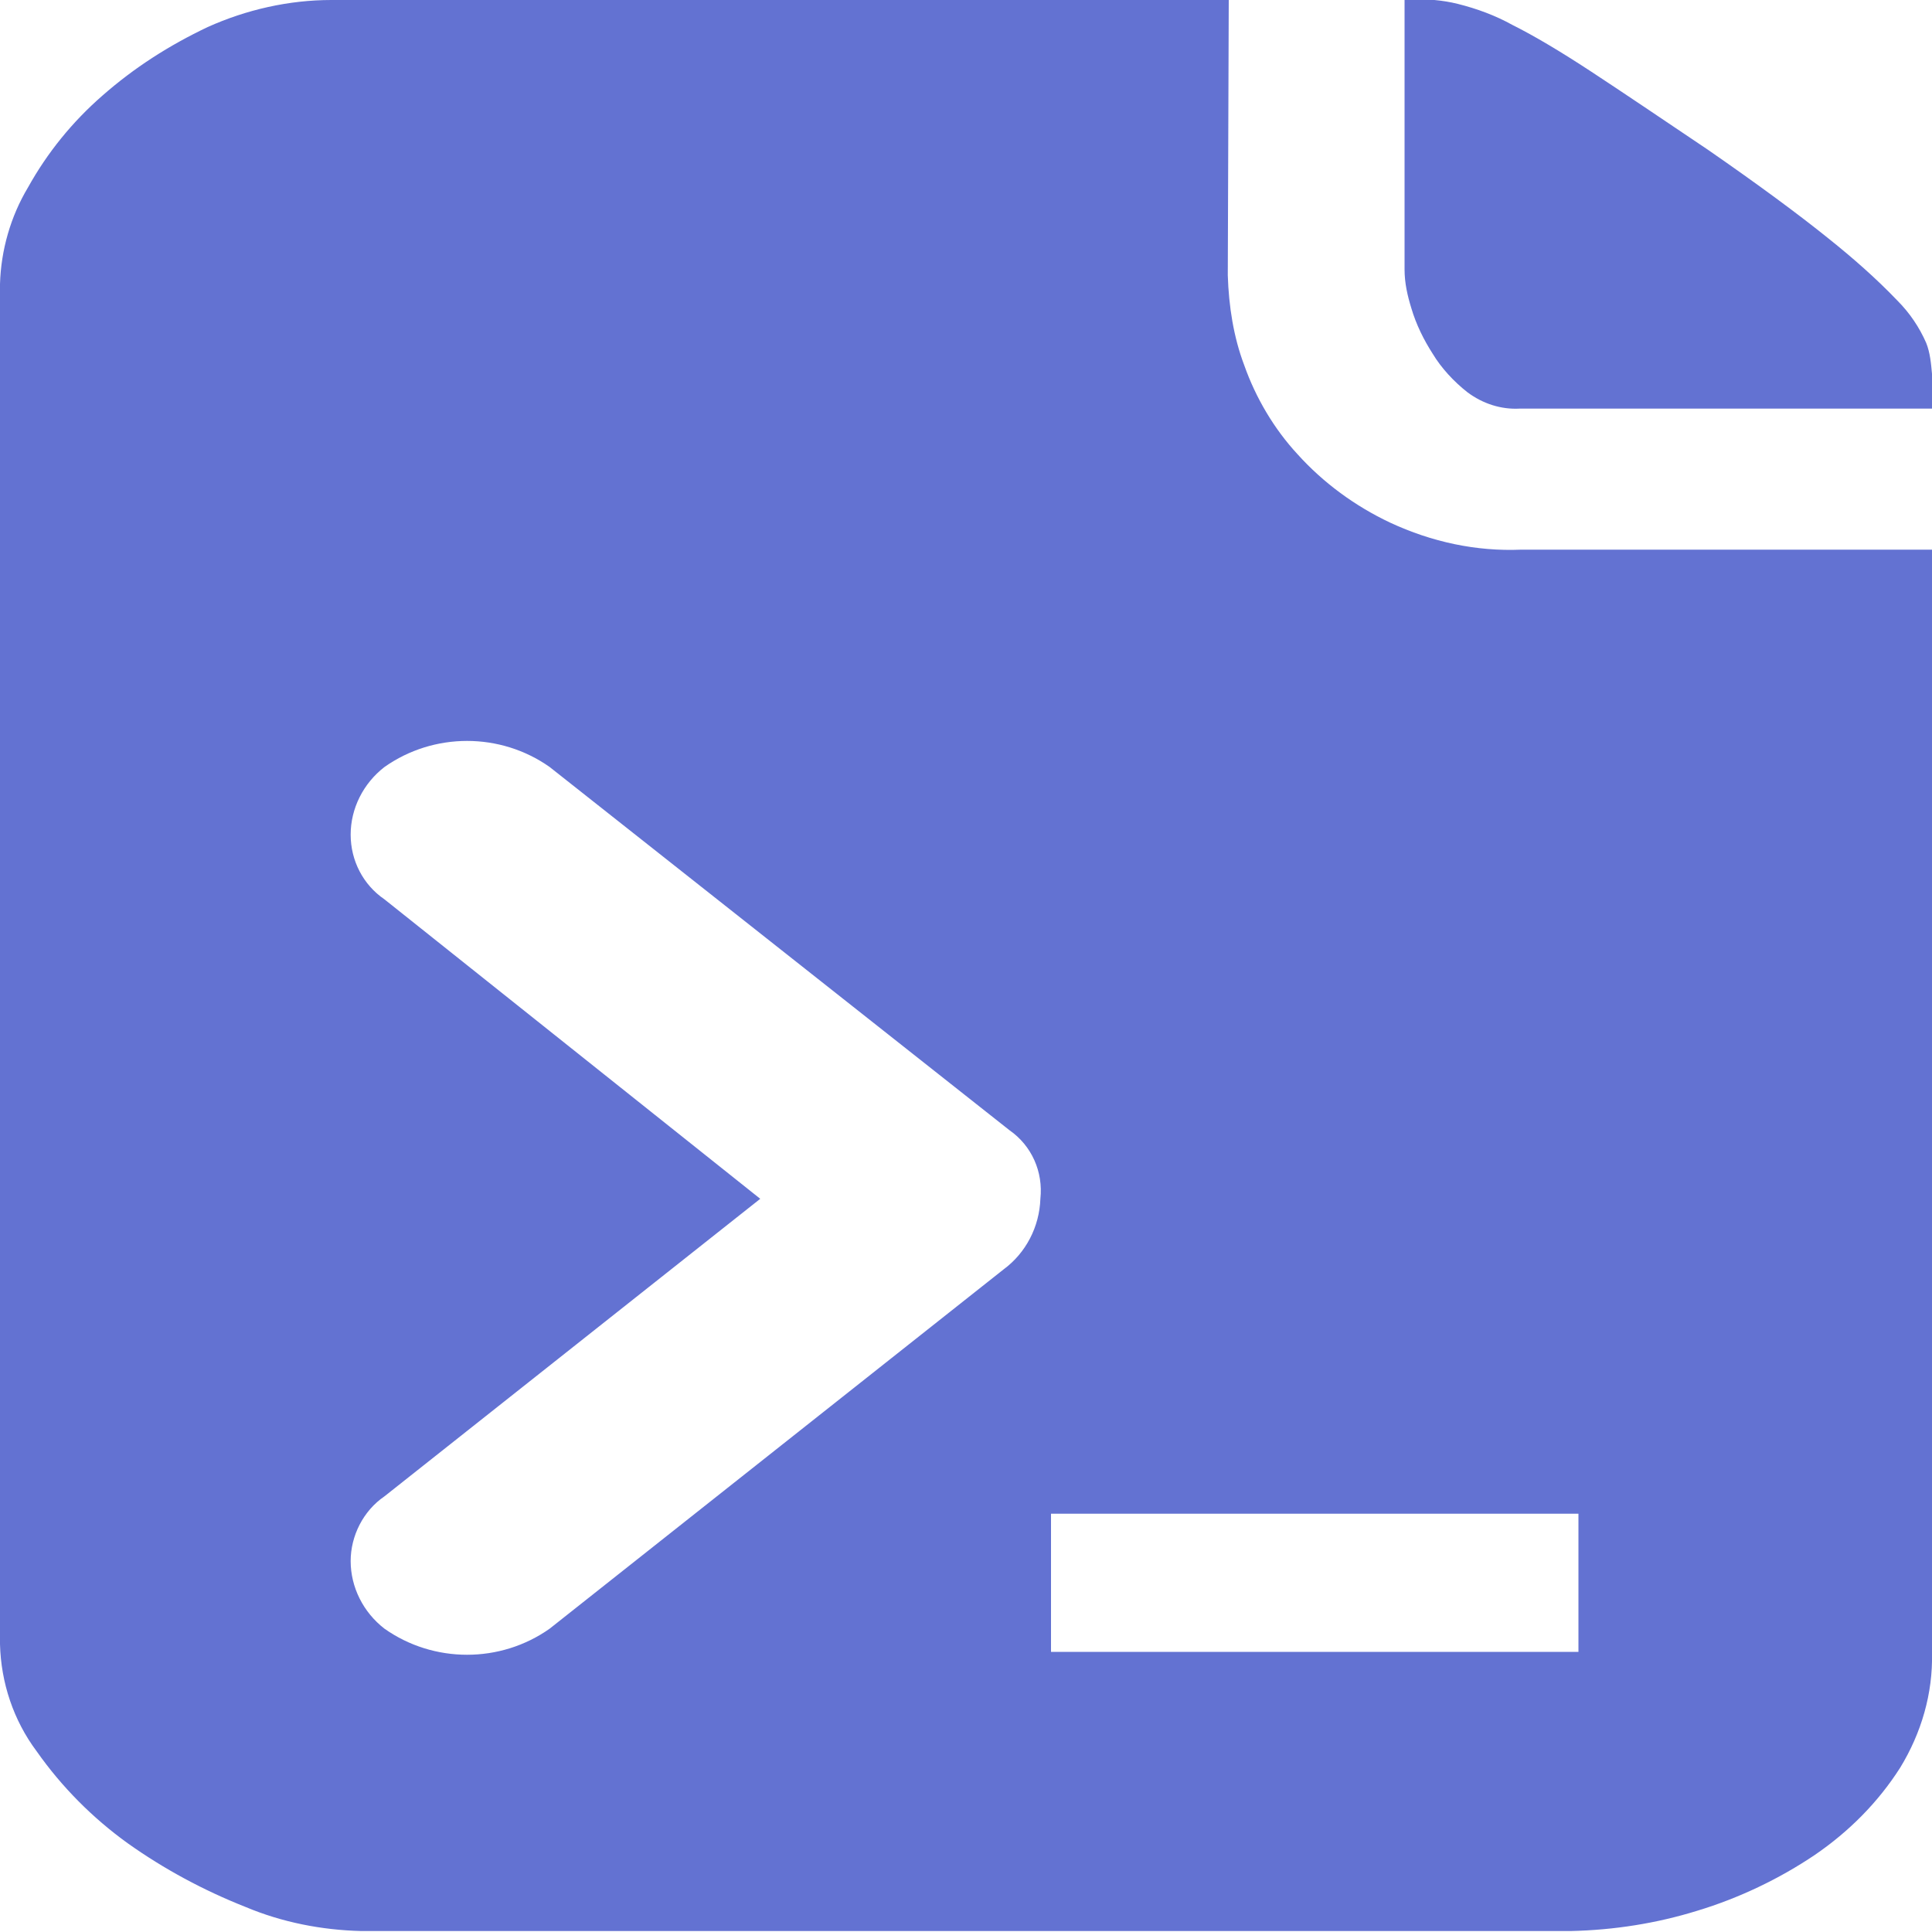 <?xml version="1.0" encoding="utf-8"?>
<!-- Generator: Adobe Illustrator 26.2.1, SVG Export Plug-In . SVG Version: 6.00 Build 0)  -->
<svg version="1.1" id="图层_1" xmlns="http://www.w3.org/2000/svg" xmlns:xlink="http://www.w3.org/1999/xlink" x="0px" y="0px"
	 viewBox="0 0 200 200" style="enable-background:new 0 0 200 200;" xml:space="preserve">
<style type="text/css">
	.st0{fill:#6372D2;}
</style>
<path class="st0" d="M176.8,15.5c5.2,3.6,9.4,6.7,12.5,9.2c2.5,2,4.9,4.1,7.1,6.4c1.3,1.3,2.3,2.8,3,4.4c0.4,1,0.5,2.1,0.6,3.2v3.6
	h-42.7c-1.9,0.1-3.8-0.5-5.4-1.7c-1.4-1.1-2.7-2.5-3.6-4c-0.9-1.4-1.7-3-2.2-4.7c-0.4-1.3-0.7-2.6-0.7-4v-28h0.6
	c1.7,0,3.3,0.1,4.9,0.5c2,0.5,3.9,1.2,5.7,2.2c2.2,1.1,4.9,2.7,8.1,4.8C167.9,9.5,171.9,12.2,176.8,15.5z M127.1,28.5
	c0.1,3.2,0.6,6.4,1.7,9.3c1.2,3.4,3.1,6.6,5.5,9.2c2.7,3,6,5.4,9.6,7.1c4.3,2,8.9,3,13.6,2.8H200v114.2c0.1,4.2-1.1,8.3-3.3,11.9
	c-2.3,3.6-5.3,6.6-8.8,9c-3.7,2.5-7.9,4.5-12.2,5.8c-4.2,1.3-8.6,2-13.1,2.1H37.4c-4.1-0.1-8.2-0.9-12-2.5
	c-4.3-1.7-8.4-3.9-12.2-6.6c-3.6-2.6-6.8-5.8-9.4-9.5c-2.4-3.2-3.7-7.1-3.8-11.1V29.4c0.1-3.5,1.1-7,2.9-10c2-3.6,4.6-6.8,7.7-9.5
	c3.3-2.9,6.9-5.2,10.9-7.1C25.5,1,29.9,0,34.3,0h92.9L127.1,28.5L127.1,28.5z M103.9,131.4c2.3-1.7,3.7-4.4,3.8-7.3
	c0.3-2.8-0.9-5.5-3.2-7.1L56.9,79.4c-5.1-3.6-12-3.6-17.1,0c-2.2,1.7-3.5,4.3-3.5,7c0,2.7,1.3,5.2,3.5,6.7l38.9,31l-38.9,30.8
	c-2.2,1.5-3.5,4.1-3.5,6.7c0,2.7,1.3,5.3,3.5,7c5.1,3.6,12,3.6,17.1,0L103.9,131.4z M163.4,156.7h-54.6V171h54.6V156.7z"/>
</svg>
